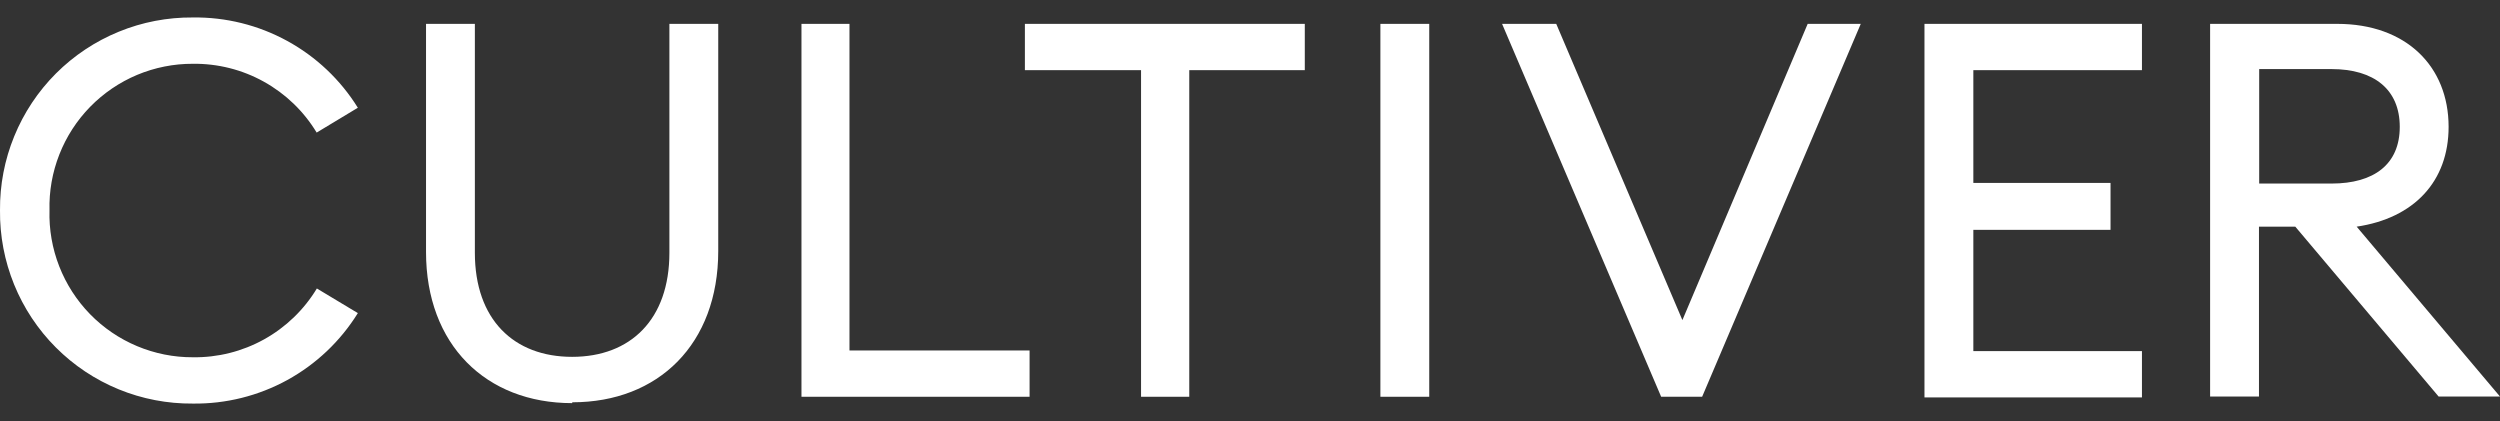 <svg width="95" height="16" viewBox="0 0 95 16" fill="none" xmlns="http://www.w3.org/2000/svg">
<rect x="0" y="0" width="95" height="16" fill="#333333" stroke="none"/>
<g id="Logo">
<path id="Vector" d="M7.328 0.664C8.58 0.647 9.816 0.954 10.914 1.555C12.013 2.156 12.938 3.03 13.598 4.094L12.033 5.038C11.545 4.23 10.854 3.564 10.028 3.105C9.203 2.646 8.272 2.412 7.328 2.424C6.602 2.421 5.882 2.565 5.212 2.845C4.543 3.126 3.936 3.538 3.428 4.057C2.92 4.576 2.521 5.192 2.256 5.868C1.99 6.544 1.862 7.266 1.881 7.992C1.86 8.719 1.986 9.443 2.251 10.121C2.516 10.799 2.914 11.417 3.422 11.938C3.93 12.459 4.538 12.872 5.209 13.153C5.88 13.435 6.6 13.579 7.328 13.576C8.273 13.59 9.206 13.356 10.033 12.897C10.86 12.438 11.552 11.771 12.041 10.962L13.598 11.898C12.938 12.963 12.014 13.839 10.916 14.442C9.817 15.044 8.581 15.352 7.328 15.336C6.362 15.344 5.404 15.16 4.51 14.794C3.616 14.428 2.804 13.887 2.122 13.203C1.439 12.519 0.9 11.706 0.536 10.811C0.172 9.916 -0.01 8.958 0 7.992C-0.008 7.027 0.175 6.071 0.541 5.178C0.906 4.285 1.445 3.474 2.127 2.791C2.81 2.109 3.621 1.57 4.514 1.205C5.407 0.839 6.363 0.656 7.328 0.664Z" fill="white"></path>
<path id="Vector_2" d="M21.741 15.319C18.465 15.319 16.189 13.1 16.189 9.574V0.907H18.045V9.606C18.045 12.14 19.522 13.56 21.741 13.56C23.96 13.56 25.437 12.14 25.437 9.606V0.907H27.293V9.541C27.293 13.076 25.017 15.287 21.749 15.287" fill="white"></path>
<path id="Vector_3" d="M30.456 0.907H32.28V13.318H39.124V15.077H30.456V0.907Z" fill="white"></path>
<path id="Vector_4" d="M43.36 2.666H38.946V0.907H49.582V2.666H45.192V15.077H43.36V2.666Z" fill="white"></path>
<path id="Vector_5" d="M52.455 15.077H54.311V0.907H52.455V15.077Z" fill="white"></path>
<path id="Vector_6" d="M57.079 0.907H59.137L63.931 12.164L68.692 0.907H70.709L64.681 15.077H63.124L57.079 0.907Z" fill="white"></path>
<path id="Vector_7" d="M73.13 0.907H81.394V2.666H74.987V6.951H80.2V8.734H74.987V13.342H81.394V15.102H73.13V0.907Z" fill="white"></path>
<path id="Vector_8" d="M88.818 0.907C91.433 0.907 93.047 2.521 93.047 4.82C93.047 6.894 91.732 8.291 89.553 8.613L95 15.069H92.668L87.221 8.613H85.841V15.069H83.984V0.907H88.826H88.818ZM88.6 6.975C90.215 6.975 91.191 6.241 91.191 4.82C91.191 3.4 90.215 2.625 88.6 2.625H85.849V6.975H88.6Z" fill="white"></path>
</g>
</svg>
